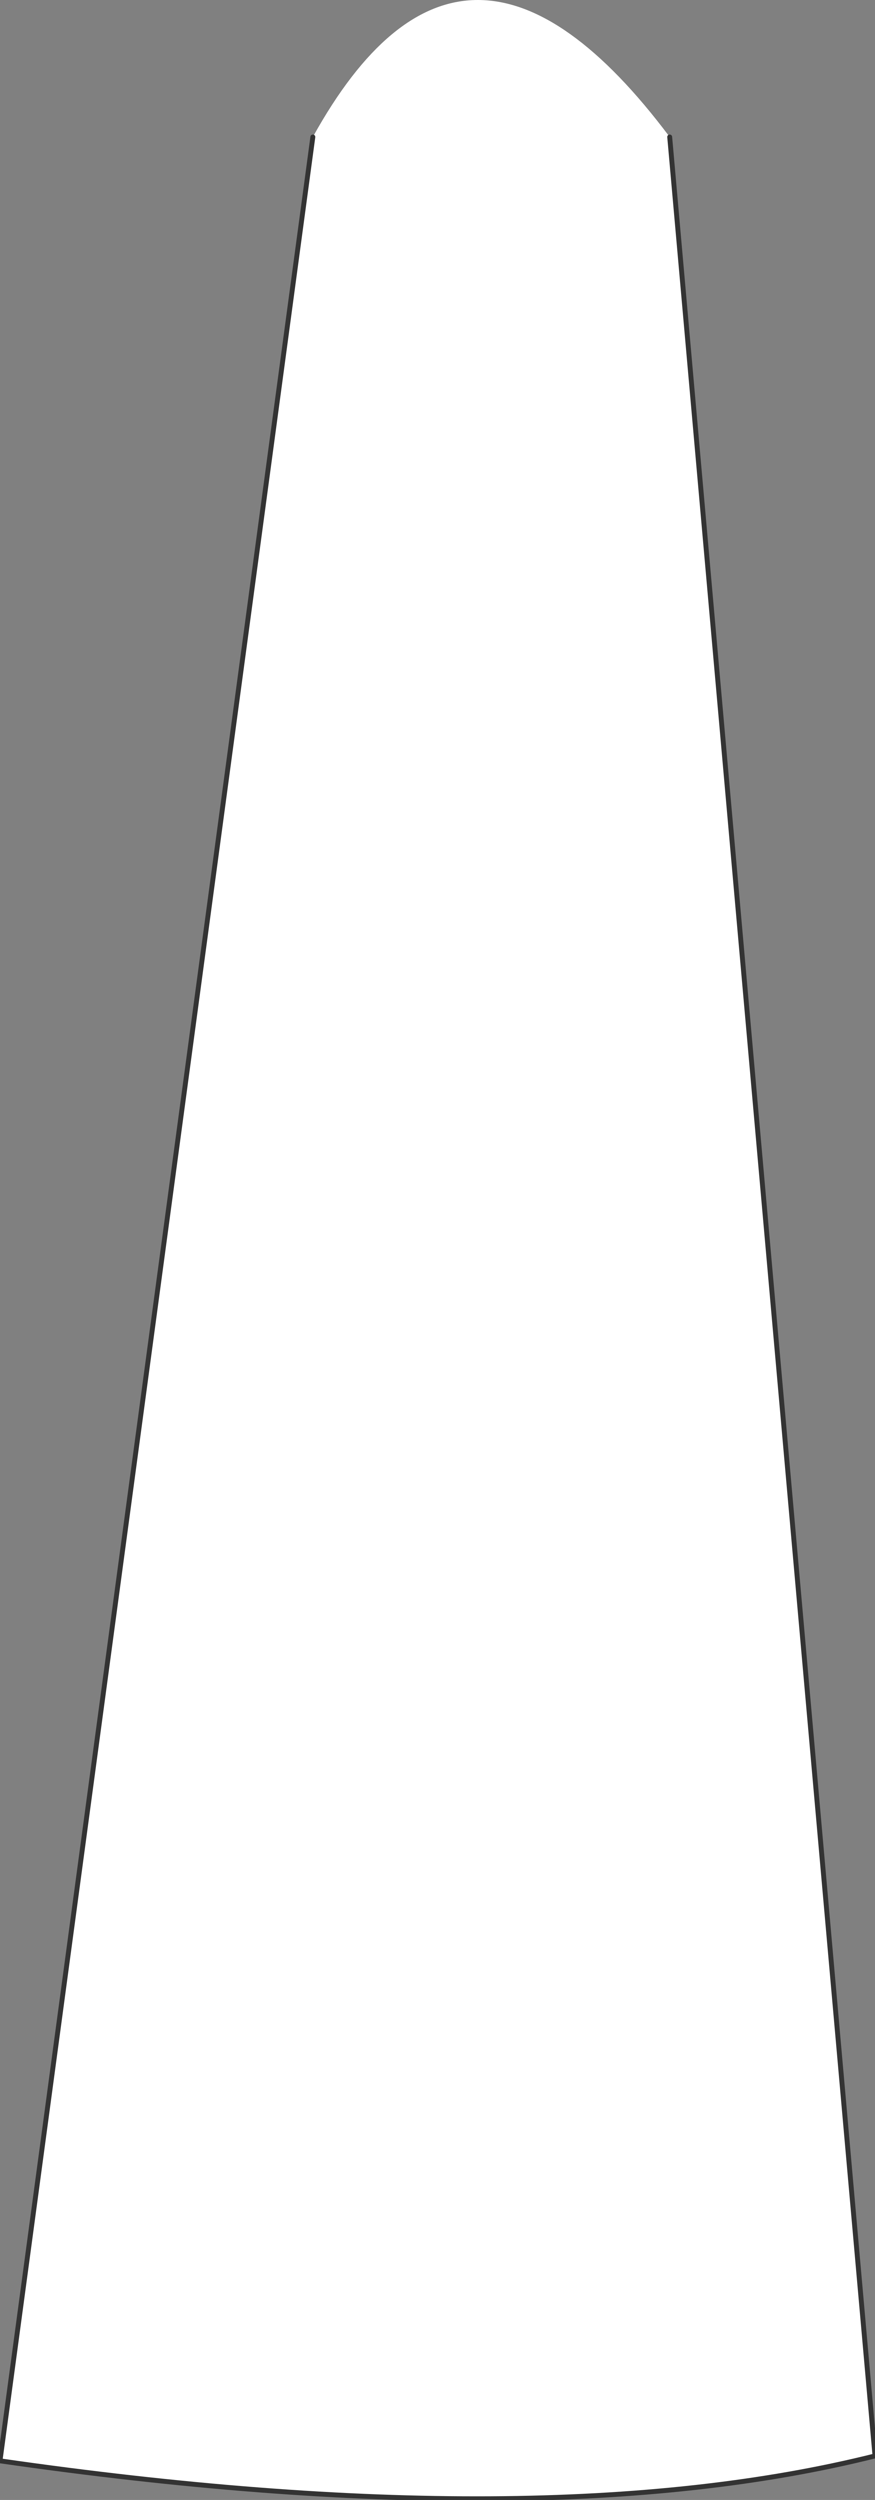 <?xml version="1.0" encoding="UTF-8" standalone="no"?>
<svg xmlns:xlink="http://www.w3.org/1999/xlink" height="25.55px" width="8.95px" xmlns="http://www.w3.org/2000/svg">
  <rect width="100%" height="100%" fill="#808080" stroke="none"/>
  <g transform="matrix(1.0, 0.0, 0.0, 1.0, 5.35, 1.15)">
    <path d="M1.5 0.25 L3.6 23.95 Q0.2 24.8 -5.35 24.0 L-2.15 0.25 Q-0.6 -2.55 1.5 0.25" fill="#ffffff" fill-rule="evenodd" stroke="none"/>
    <path d="M1.5 0.25 L3.6 23.95 M-5.35 24.0 L-2.15 0.25" fill="none" stroke="#333333" stroke-linecap="round" stroke-linejoin="round" stroke-width="0.05"/>
    <path d="M3.6 23.95 Q0.2 24.8 -5.35 24.0" fill="none" stroke="#333333" stroke-linecap="round" stroke-linejoin="round" stroke-width="0.05"/>
  </g>
</svg>
